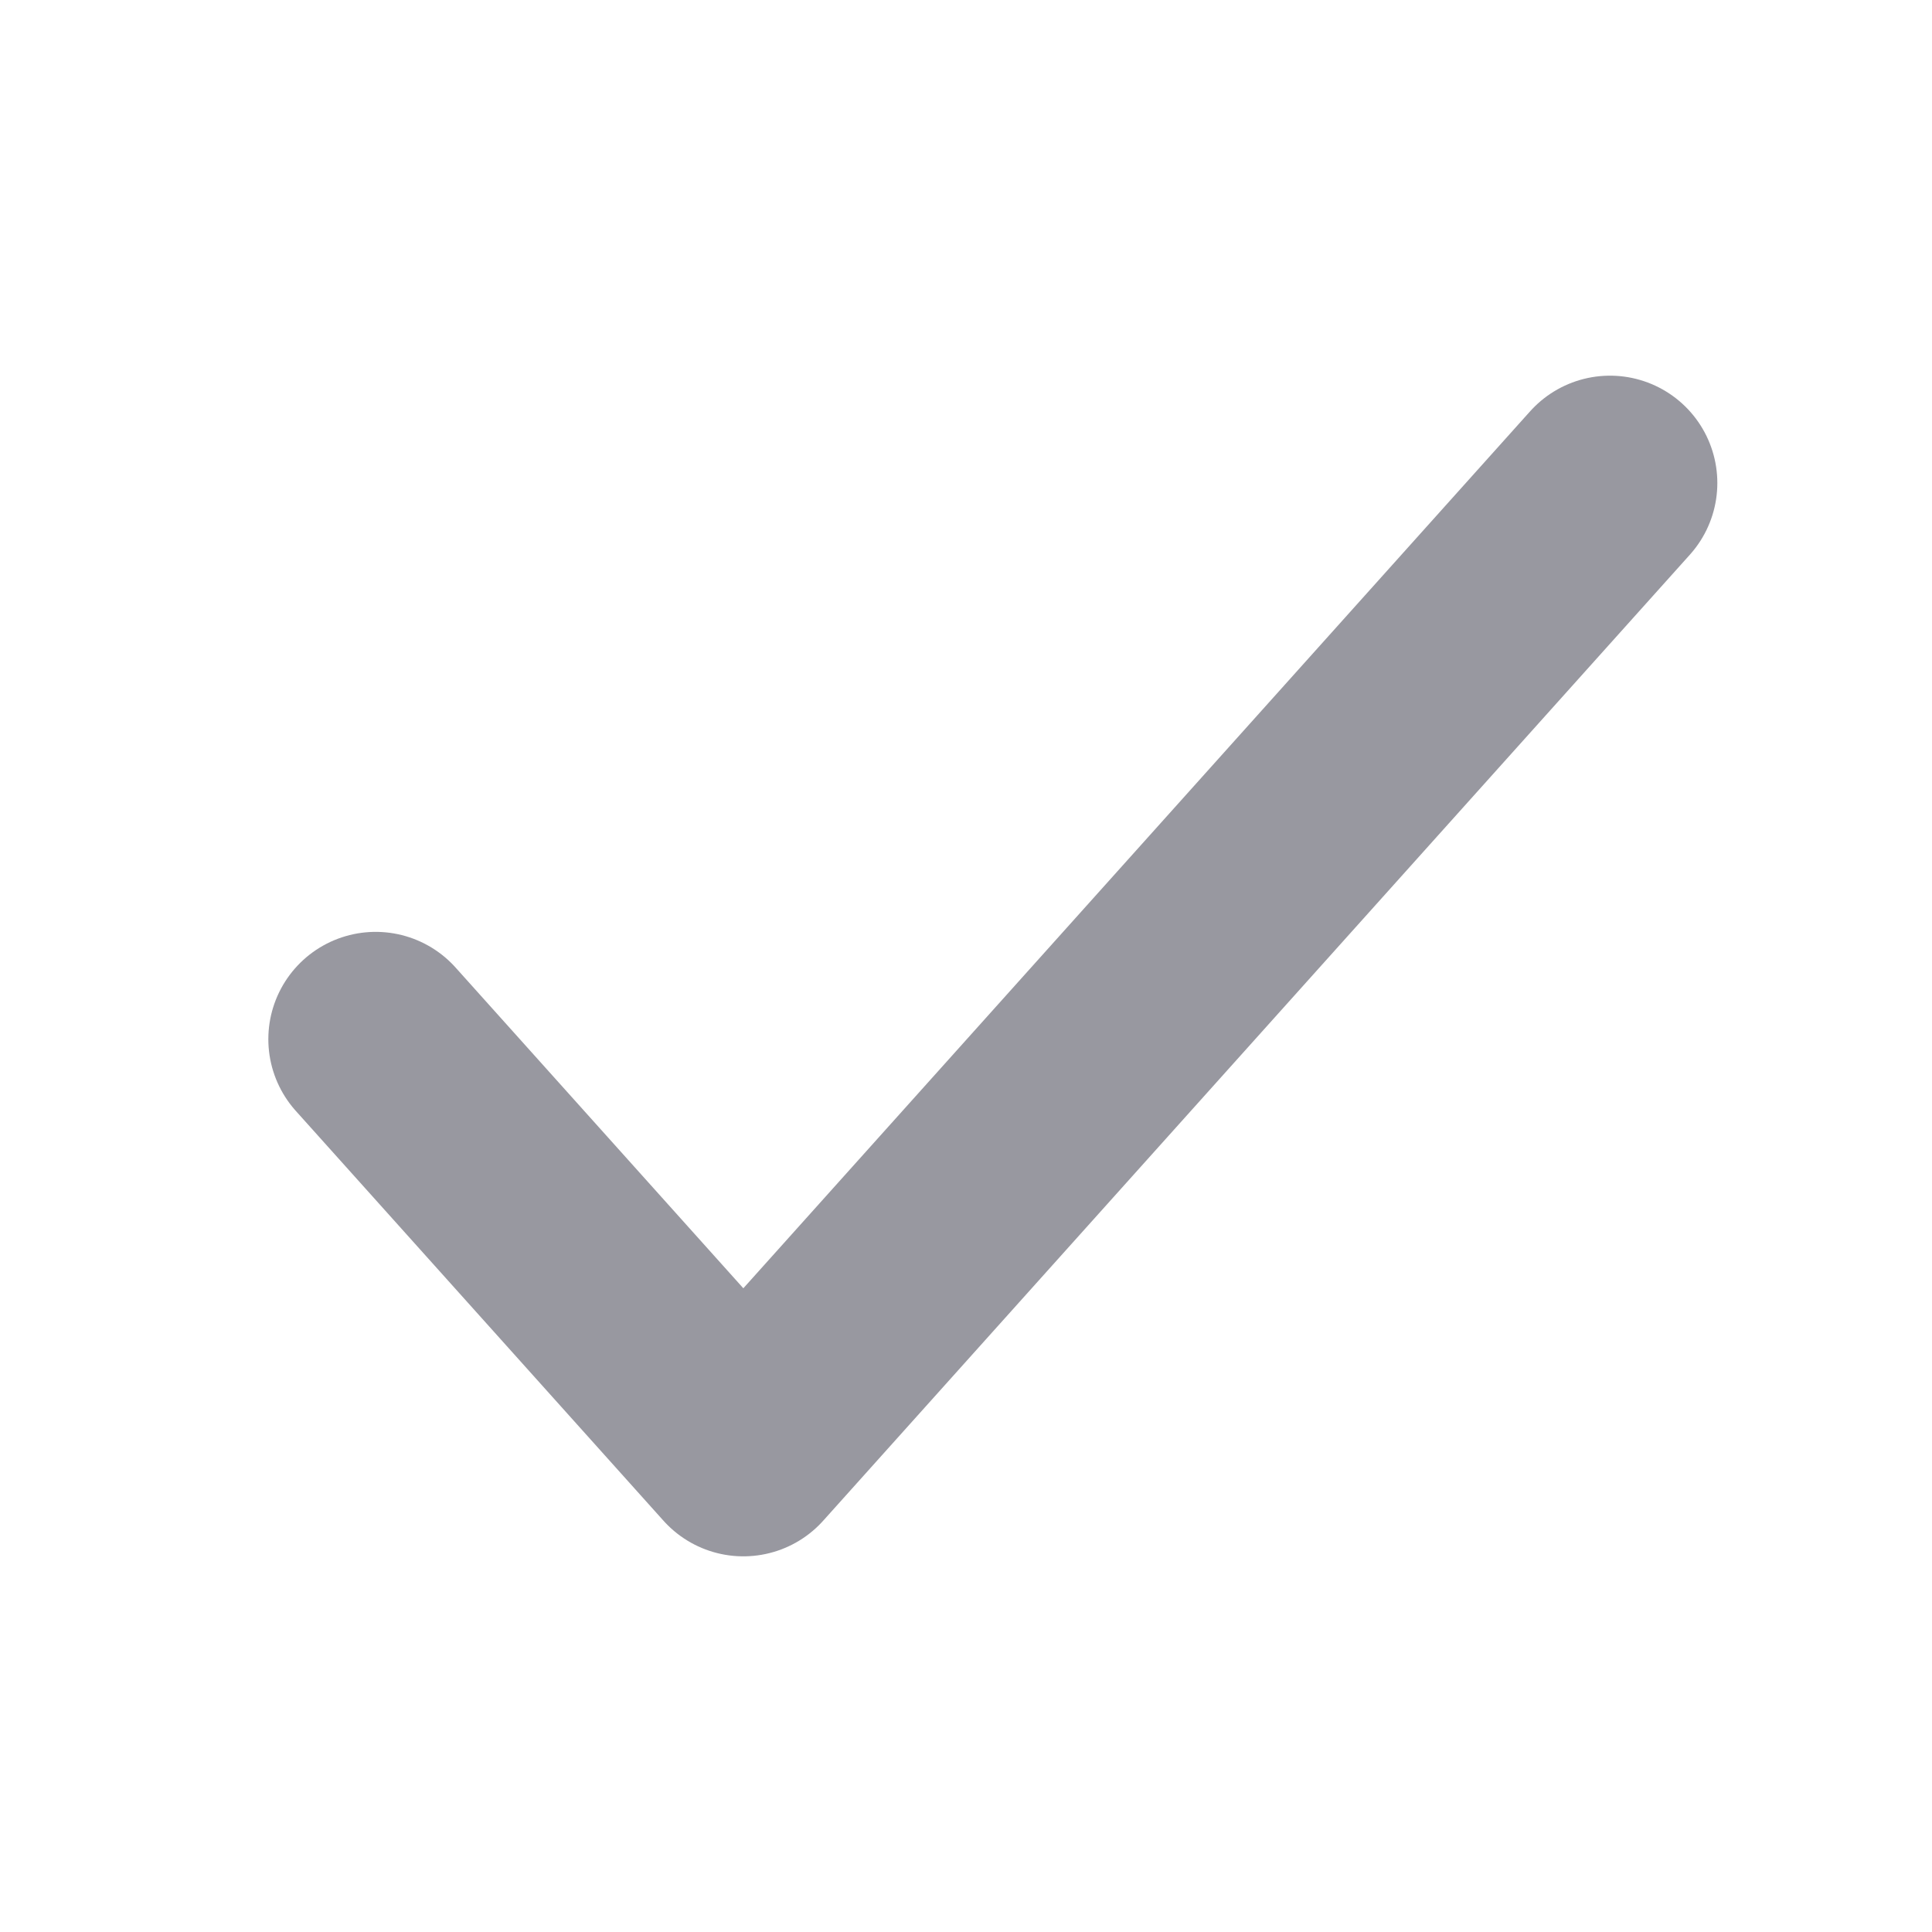<svg width="36" height="36" viewBox="0 0 36 36" fill="none" xmlns="http://www.w3.org/2000/svg">
<path d="M7 19.364L13.851 27L30 9" stroke="#9898A0" stroke-width="4" stroke-linecap="round" stroke-linejoin="round"/>
</svg>
